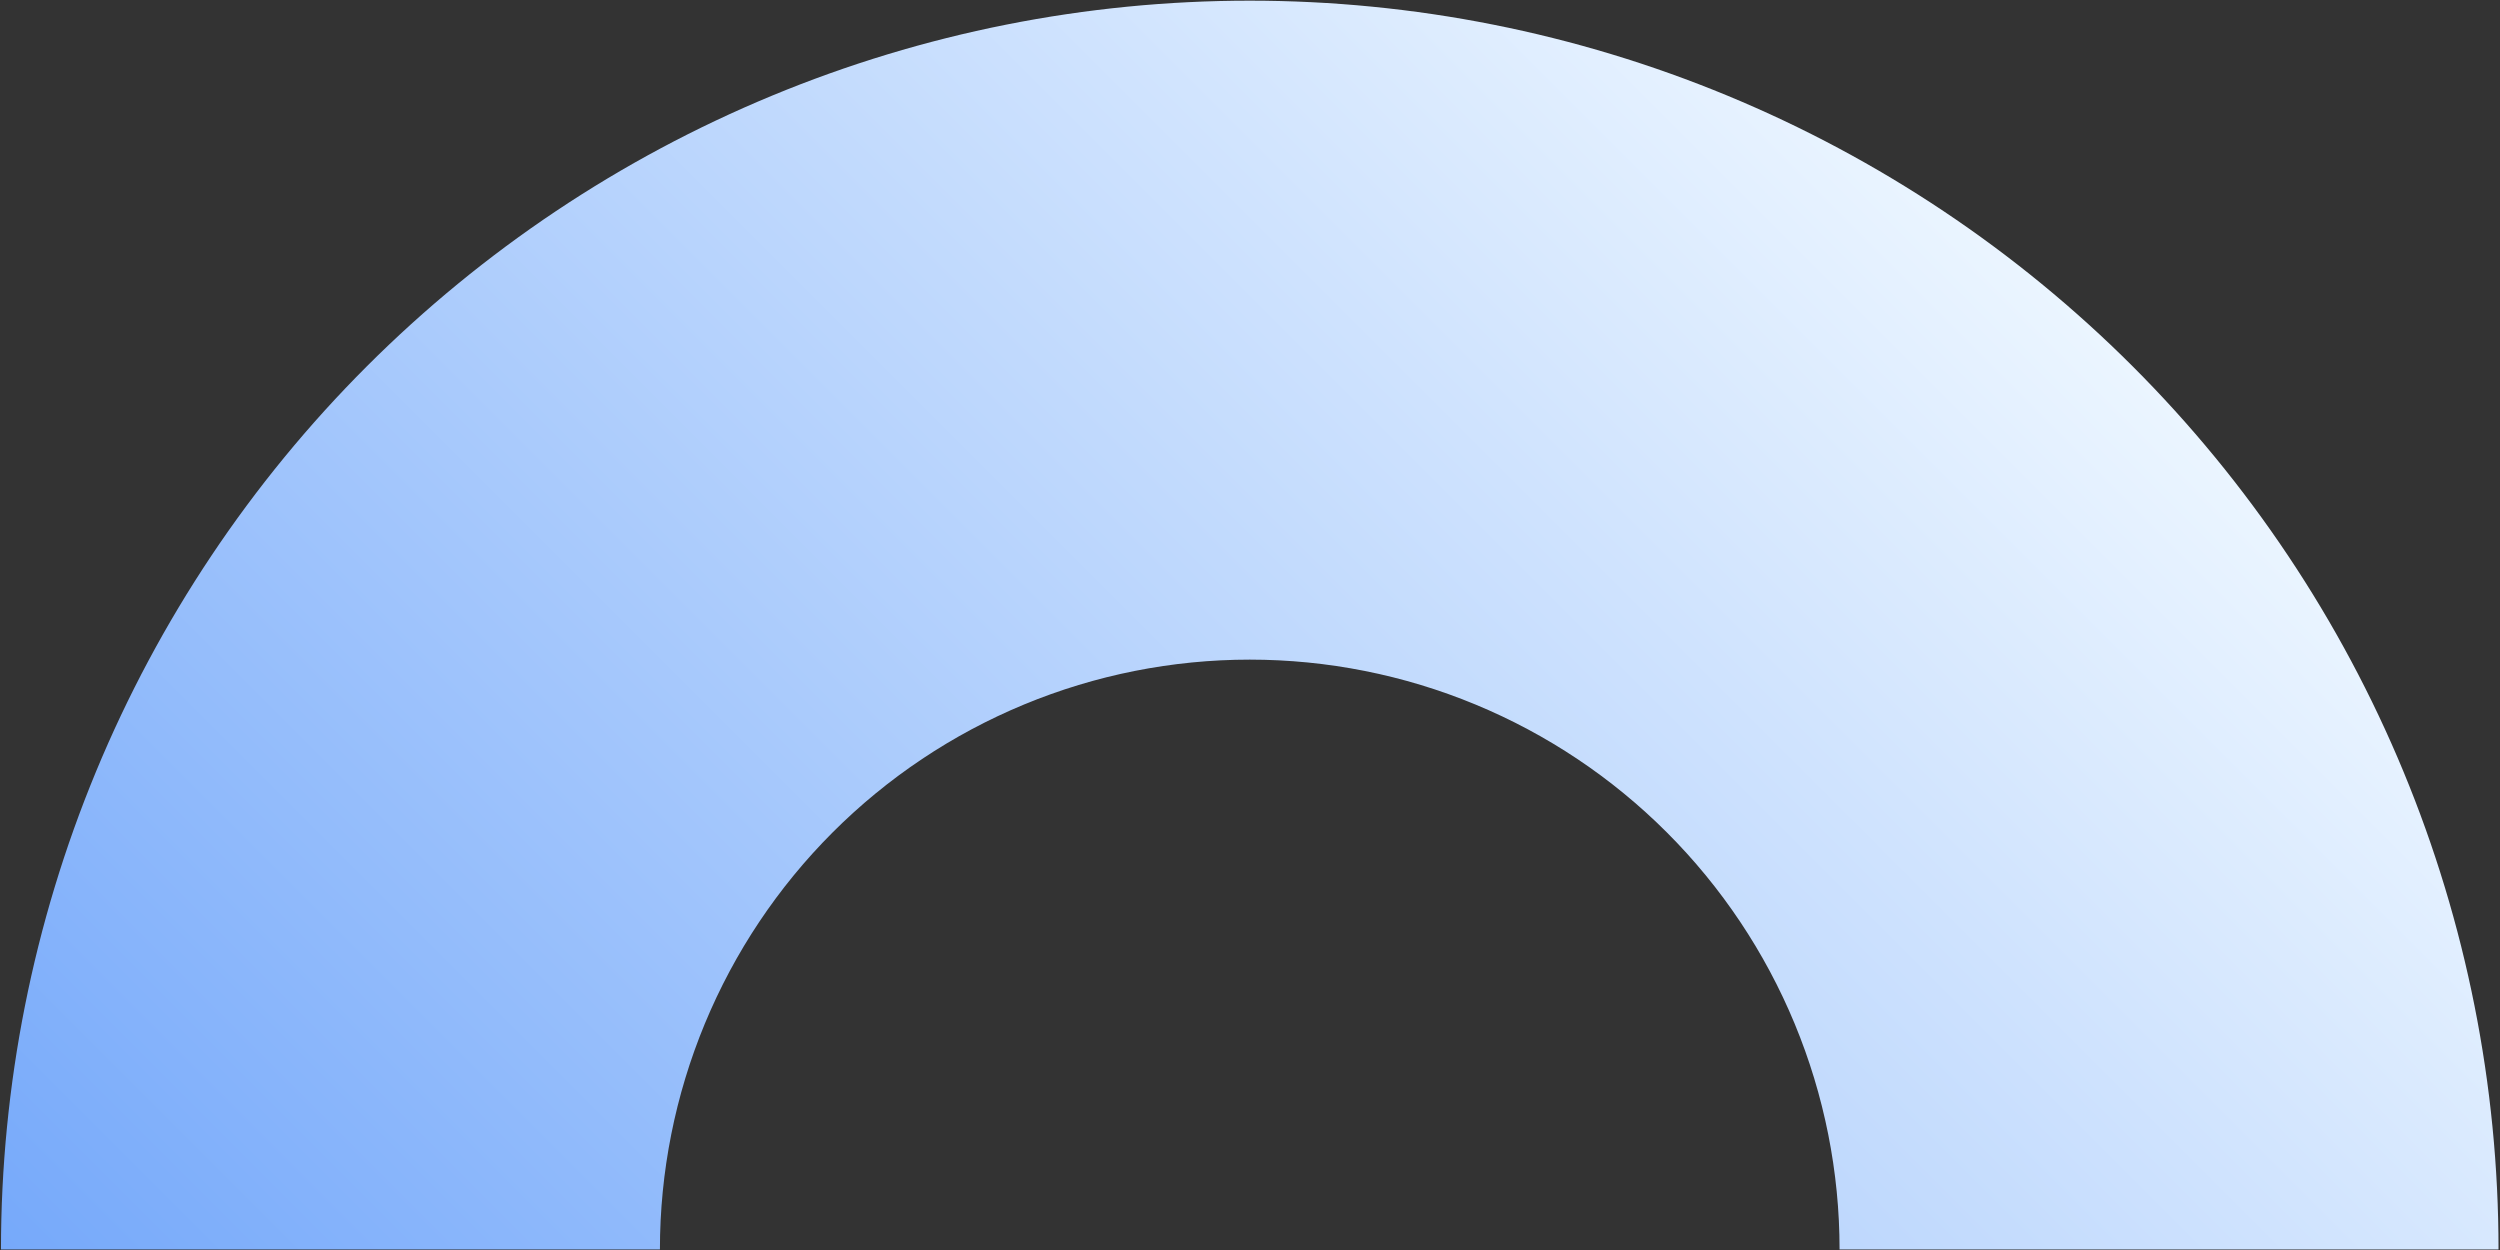 <svg width="120" height="60" viewBox="0 0 120 60" fill="none" xmlns="http://www.w3.org/2000/svg">
<rect x="0" y="0" width="120" height="60" fill="#333333" stroke="none"/>
<g clip-path="url(#clip0_288_1986)">
<path d="M119.929 59.973C119.929 52.102 118.378 44.307 115.366 37.035C112.354 29.762 107.938 23.154 102.372 17.588C96.806 12.022 90.198 7.607 82.926 4.595C75.654 1.582 67.859 0.032 59.988 0.032C52.116 0.032 44.322 1.582 37.049 4.595C29.777 7.607 23.169 12.022 17.603 17.588C12.037 23.154 7.622 29.762 4.609 37.035C1.597 44.307 0.047 52.102 0.047 59.973L31.676 59.973C31.676 56.255 32.409 52.574 33.831 49.139C35.254 45.704 37.34 42.583 39.968 39.954C42.597 37.325 45.718 35.24 49.153 33.817C52.588 32.394 56.27 31.662 59.988 31.662C63.706 31.662 67.387 32.394 70.822 33.817C74.257 35.24 77.378 37.325 80.007 39.954C82.636 42.583 84.721 45.704 86.144 49.139C87.567 52.574 88.299 56.255 88.299 59.973L119.929 59.973Z" fill="url(#paint0_linear_288_1986)"/>
</g>
<defs>
<linearGradient id="paint0_linear_288_1986" x1="23.81" y1="83.737" x2="96.165" y2="11.381" gradientUnits="userSpaceOnUse">
<stop stop-color="#76A9FA"/>
<stop offset="1" stop-color="#EBF5FF"/>
</linearGradient>
<clipPath id="clip0_288_1986">
<rect width="120" height="60" fill="white" transform="matrix(1 0 0 -1 0 60)"/>
</clipPath>
</defs>
</svg>

